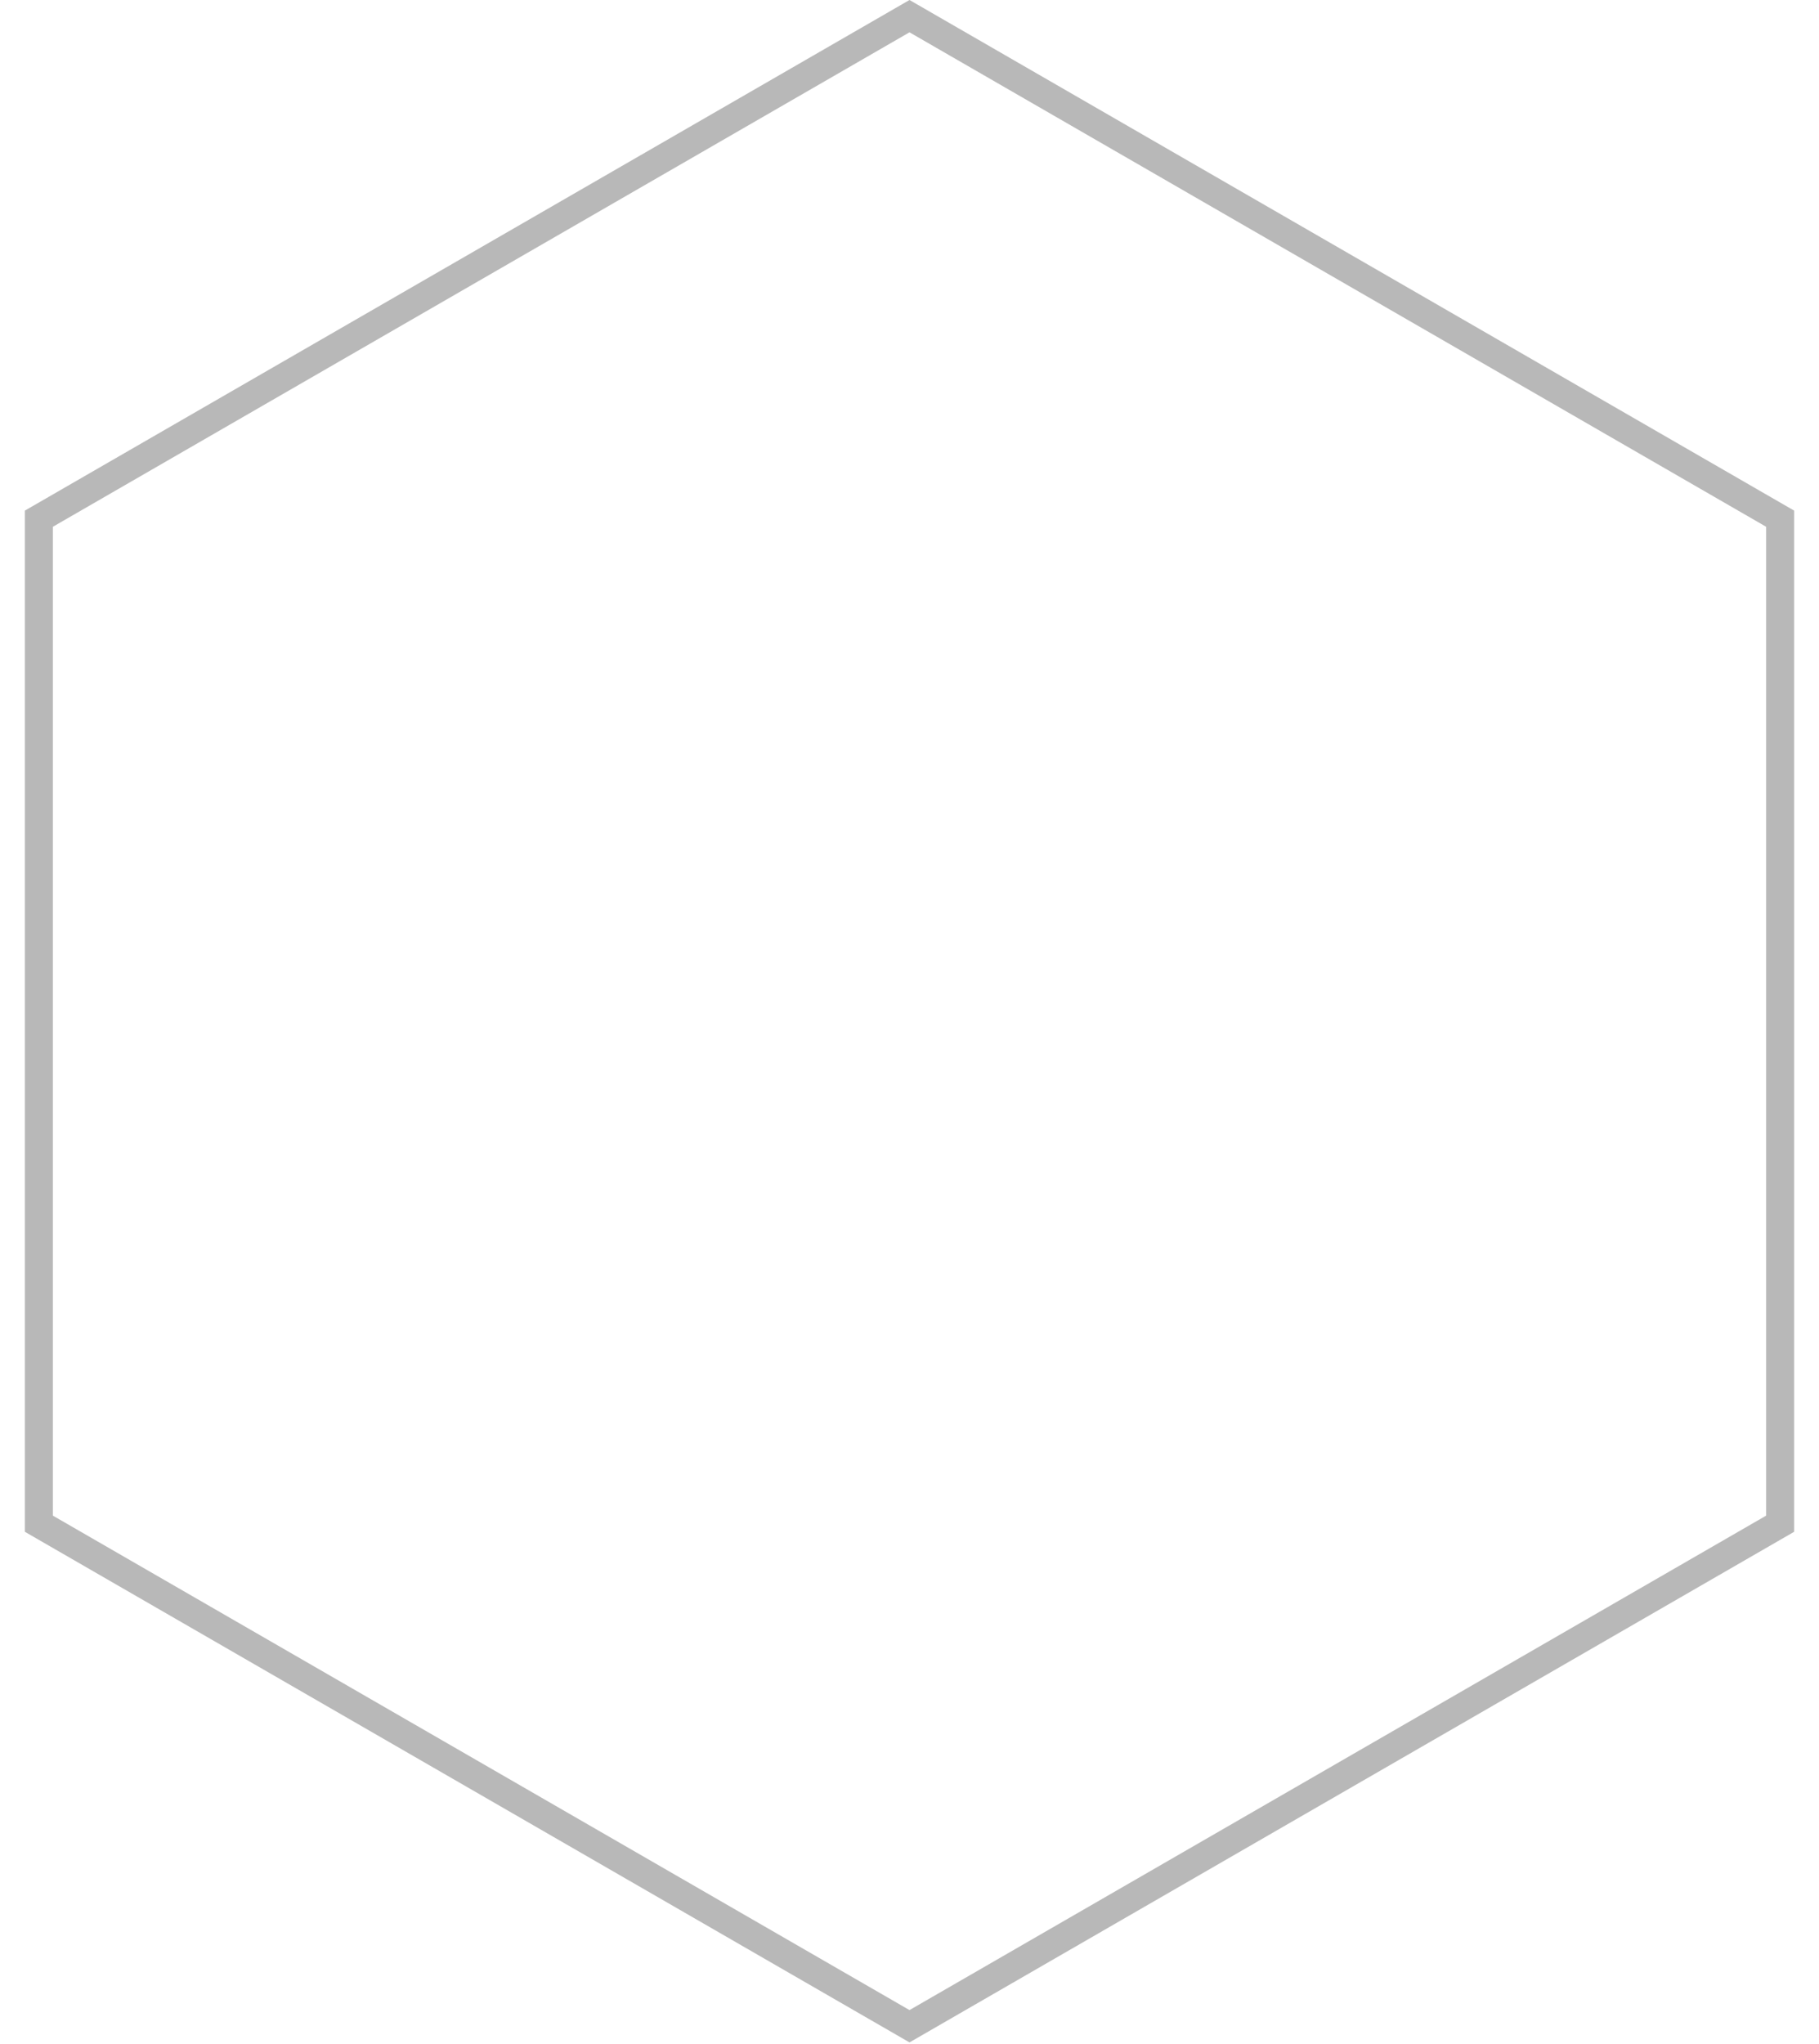 <?xml version="1.0" encoding="UTF-8"?> <svg xmlns="http://www.w3.org/2000/svg" width="65" height="73" viewBox="0 0 65 73" fill="none"> <path d="M1.39 18.526L32.5 0.577L63.61 18.526V54.425L32.5 72.374L1.39 54.425V18.526Z" stroke="#B8B8B8"></path> </svg> 